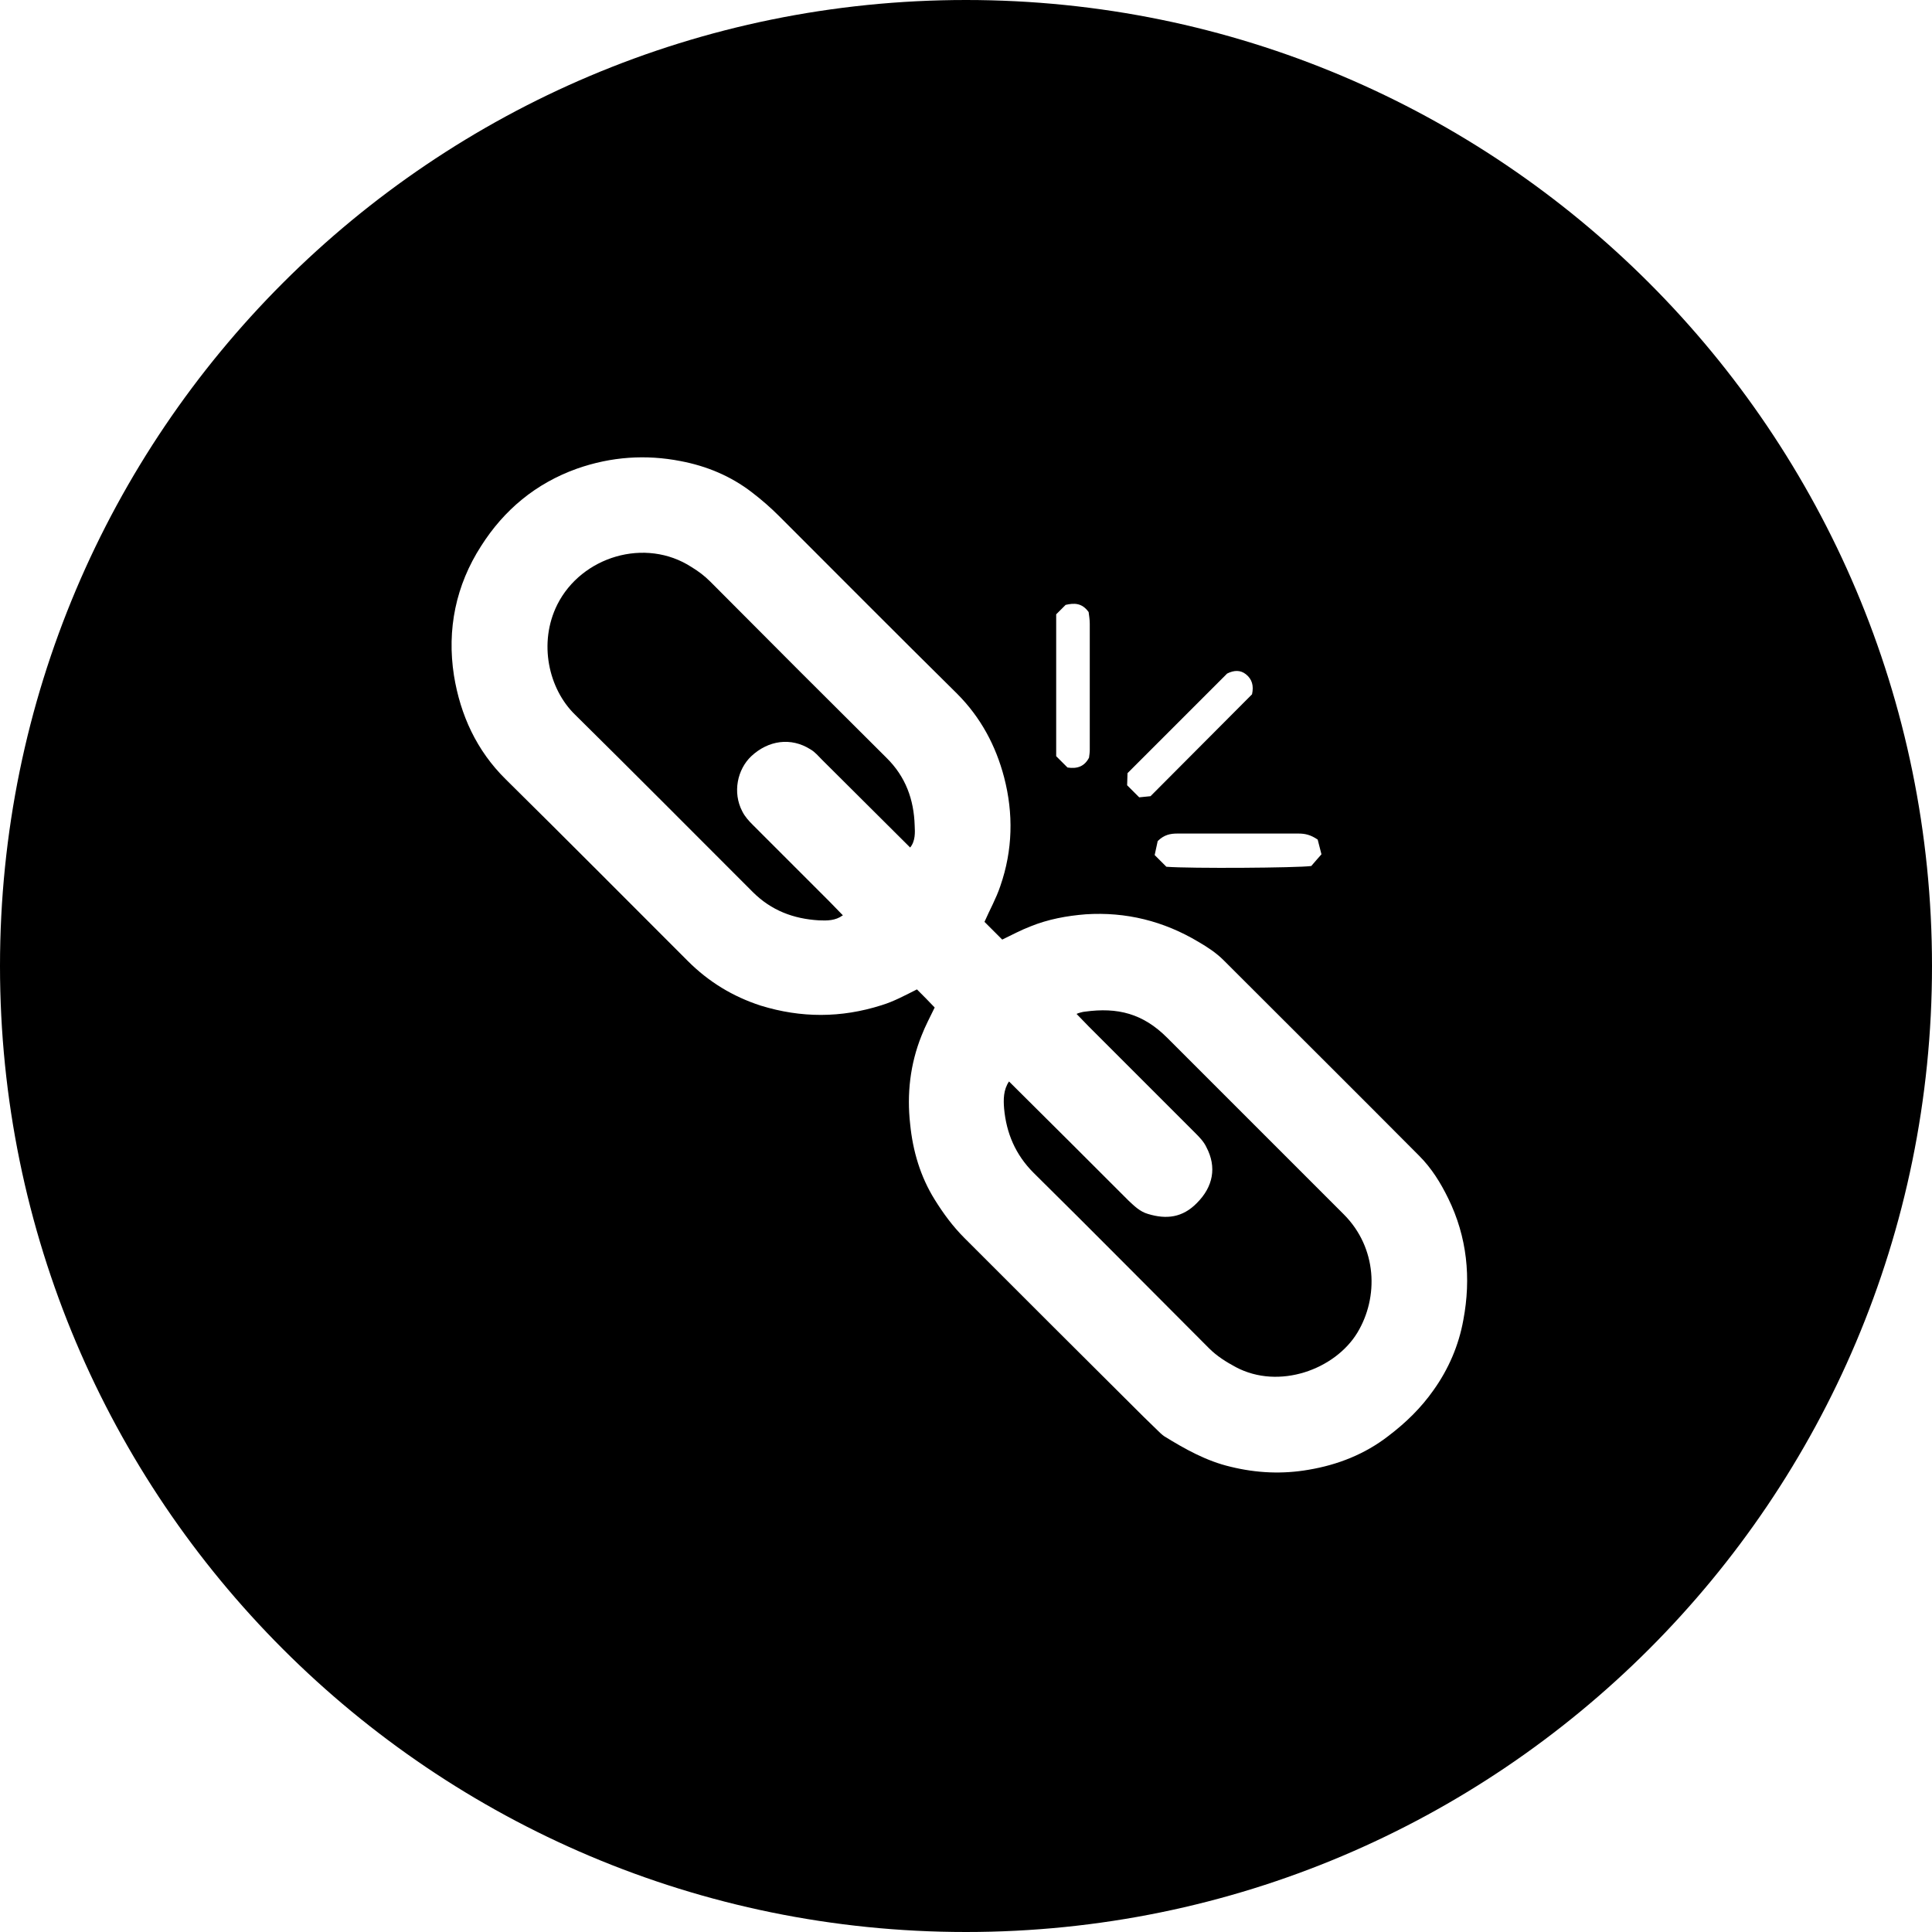 <svg xmlns="http://www.w3.org/2000/svg" xml:space="preserve" viewBox="0 0 512 512"><path d="M267.4 286.6c10.6 10.5 21.2 21.1 31.7 31.6 1.5 1.4 3 2.9 5.1 3.5 4.9 1.5 9.2 1 13-2.9 4.3-4.3 5.3-9.5 2.5-14.8-.7-1.5-1.9-2.7-3.1-3.9L288.5 272c-1.1-1.1-2.1-2.2-3.2-3.3.3-.2 1.8-.6 2.2-.6 8.7-1.2 15.4.5 21.8 6.9l46.8 46.8c8.9 8.9 9.3 22 3.6 31.4-5.9 9.7-20.7 15.2-32.2 9.1-2.6-1.4-5-2.9-7.1-5-15.5-15.5-30.9-31.1-46.5-46.5-4.8-4.8-7.2-10.5-7.8-17-.2-2.4-.2-5 1.3-7.2M512 256c0 141.4-114.6 256-256 256S0 397.4 0 256 114.6 0 256 0s256 114.6 256 256m-167.9-35.1H312c-1.8 0-3.5.3-5.2 2l-.8 3.7 3.1 3.1c6.4.5 34.7.3 38.4-.2.8-.9 1.7-2 2.7-3.1l-1-3.9c-1.9-1.3-3.4-1.6-5.1-1.6m-45.4-12.8 3.2 3.2 3-.3 26.9-27c.5-2.3 0-4-1.6-5.3-1.5-1.2-3.2-1.1-5-.2l-26.4 26.4c0 1.1-.1 2.2-.1 3.2m-18.8-7.7 3 3c2.6.4 4.5-.3 5.7-2.6.1-.7.2-1.4.2-2.1v-33.4c0-1.1-.2-2.3-.3-3.1-1.8-2.5-3.9-2.4-6.1-1.9l-2.5 2.5zM247.7 267c-1.2 2.5-2.5 4.9-3.5 7.5-3 7.5-3.9 15.4-3 23.4.7 7.1 2.7 13.9 6.5 20 2.3 3.7 4.8 7.1 7.9 10.2 15.8 15.8 31.6 31.6 47.4 47.3 1.2 1.2 2.4 2.3 3.6 3.5.6.6 1.2 1.2 1.9 1.7 5.5 3.4 11.2 6.6 17.6 8.1 6.9 1.7 13.8 2 20.7.8 7.7-1.3 14.9-4.1 21.2-9 4.6-3.5 8.6-7.4 11.9-12.1 4-5.6 6.7-11.9 7.9-18.6 2.1-11.1 1-22-4-32.2-2-4.1-4.4-8-7.7-11.3-17.2-17.3-34.5-34.5-51.8-51.8-2-2-4.3-3.5-6.7-4.9-9.2-5.5-19.2-8-29.9-7.3-5 .4-9.9 1.3-14.6 3.2-2.6 1-5 2.3-7.5 3.5l-4.6-4.6-.1-.1c1.4-3.2 3.1-6.2 4.2-9.5 3.3-9.5 3.5-19.2 1-28.8-2.2-8.4-6.2-15.9-12.5-22.2-15.8-15.6-31.4-31.3-47.1-47-2.3-2.3-4.6-4.3-7.2-6.3-5.7-4.4-12.1-7-18.9-8.3-9.2-1.8-18.4-1.2-27.5 2-10.9 3.9-19.3 10.9-25.4 20.5-6.7 10.4-9.1 22.1-7.2 34.3 1.7 10.5 6 19.9 13.7 27.5 16.2 16 32.2 32.1 48.3 48.2 5.5 5.5 11.9 9.4 19.3 11.8 10.7 3.3 21.3 3.3 32-.1 3.3-1 6.4-2.7 9.4-4.2l.1.1c1.5 1.5 3.1 3.1 4.6 4.7m-24.3-24.4c-1.2-1.2-2.3-2.4-3.5-3.6l-20.4-20.4c-1.1-1.1-2.1-2.2-2.8-3.6-2.6-5-1.3-11.1 2.4-14.6 4.5-4.2 10.5-5.1 15.7-1.8 1.2.7 2.1 1.8 3.1 2.8 7.8 7.8 15.6 15.5 23.3 23.2 1.4-1.7 1.3-4 1.2-5.8-.2-6.9-2.4-13-7.5-18-15.6-15.5-31.2-31.1-46.7-46.7-1.5-1.5-3.1-2.7-4.9-3.8-12.3-8-29.2-2.8-35.6 9.9-5.1 10.2-2.3 22.4 4.7 29.2 15.8 15.6 31.4 31.3 47.1 47 4.9 4.9 10.8 7.1 17.5 7.5 2.2.1 4.4.1 6.3-1.3"/></svg>
